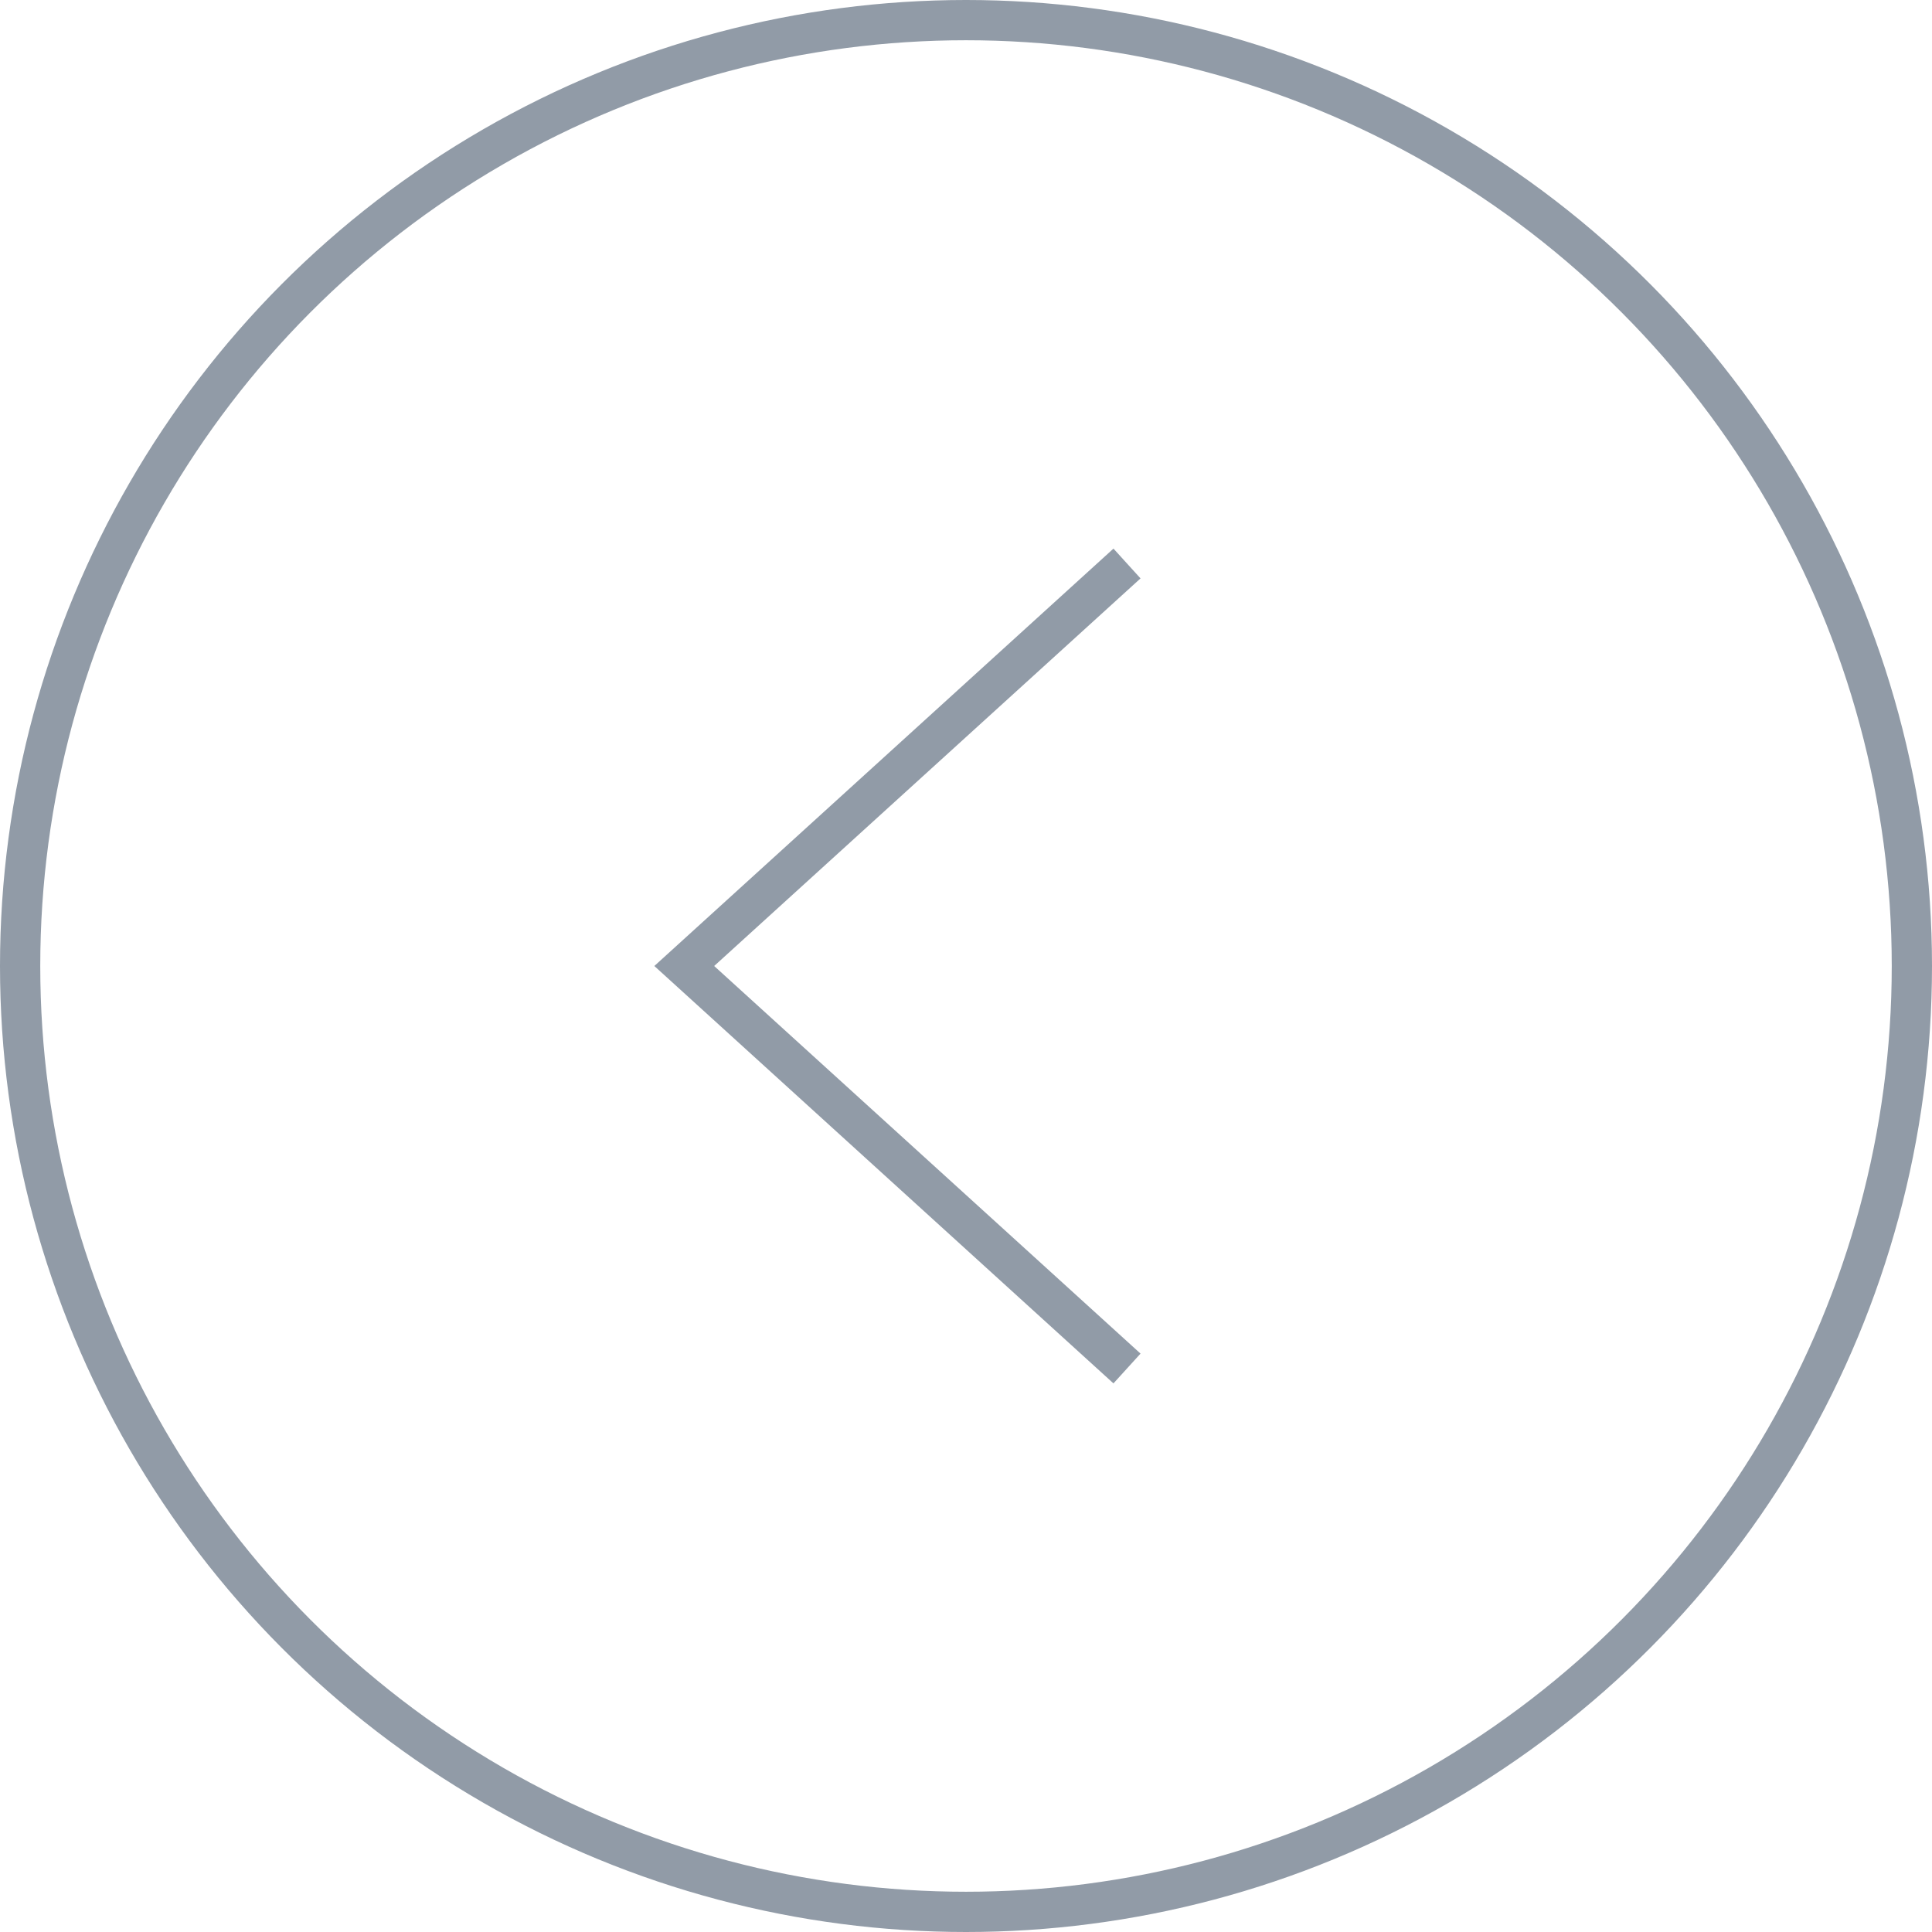 <?xml version="1.0" encoding="UTF-8"?> <svg xmlns="http://www.w3.org/2000/svg" width="48" height="48" viewBox="0 0 48 48" fill="none"> <circle cx="24" cy="24" r="23.5" stroke="#919BA7"></circle> <path d="M28 14L17 24L28 34" stroke="#919BA7"></path> </svg> 